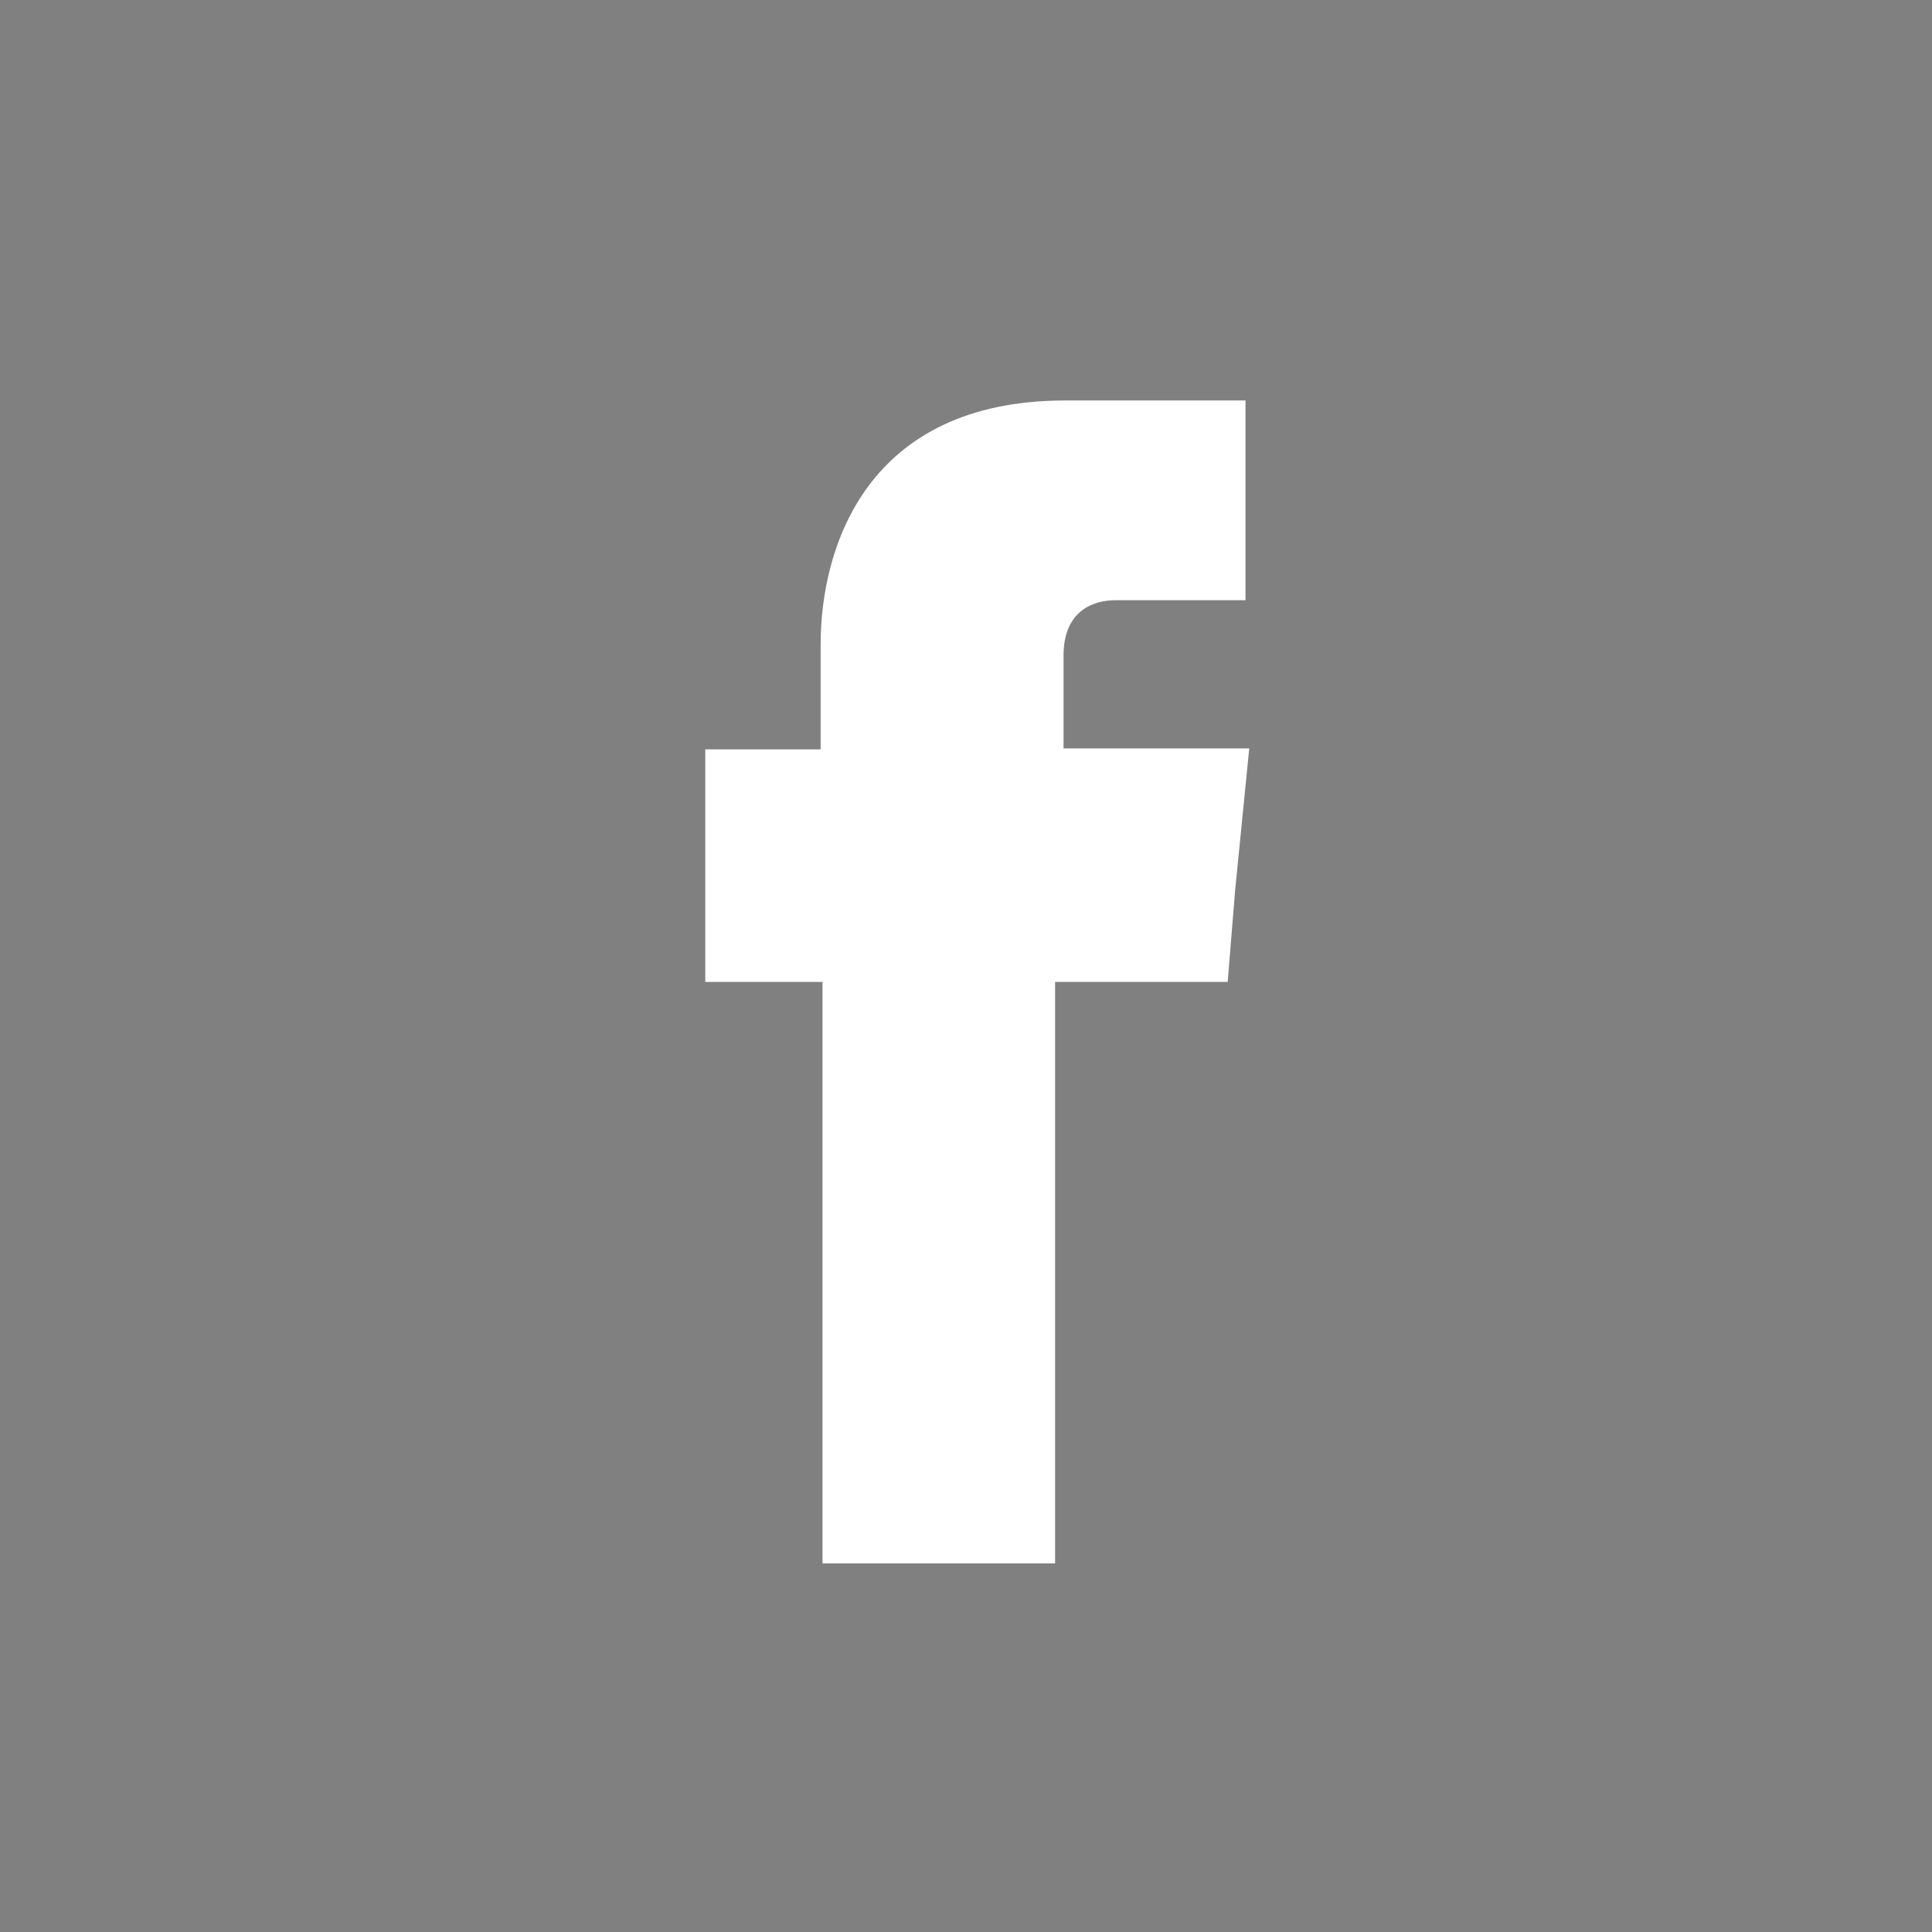 <?xml version="1.0" encoding="UTF-8"?> <svg xmlns="http://www.w3.org/2000/svg" xmlns:xlink="http://www.w3.org/1999/xlink" version="1.1" id="Laag_1" x="0px" y="0px" viewBox="0 0 206 206" style="enable-background:new 0 0 206 206;" xml:space="preserve"><rect x="0" y="0" width="206" height="206" fill="#808080" stroke="none"/> <style type="text/css"> .st0{fill-rule:evenodd;clip-rule:evenodd;fill:#50356F;} .st1{fill-rule:evenodd;clip-rule:evenodd;fill:#FFFFFF;} </style> <g> <path class="st0" d="M1544.4,909.1h115.3c24.9,0,45.4,20.5,45.4,45.4v115.3c0,25-20.4,45.5-45.4,45.5h-115.3 c-25,0-45.4-20.4-45.4-45.5V954.4C1499,929.5,1519.4,909.1,1544.4,909.1L1544.4,909.1z"></path> <path class="st1" d="M1611.9,988.8v-10c0-4.8,3.2-5.9,5.5-5.9c2.2,0,13.9,0,13.9,0v-21.3h-19.2c-21.3,0-26.1,15.8-26.1,26v11.2 h-12.4v14.9v9.9h12.5c0,28.1,0,62,0,62h24.8c0,0,0-34.3,0-62h18.4l0.8-9.8l1.5-15.1H1611.9z"></path> </g> <g> <path class="st1" d="M113.4,79.9v-10c0-4.8,3.2-5.9,5.5-5.9c2.2,0,13.9,0,13.9,0V42.7h-19.2c-21.3,0-26.1,15.8-26.1,26v11.2H75.2 v14.9v9.9h12.5c0,28.1,0,62,0,62h24.8c0,0,0-34.3,0-62h18.4l0.8-9.8l1.5-15.1H113.4z"></path> </g> </svg> 